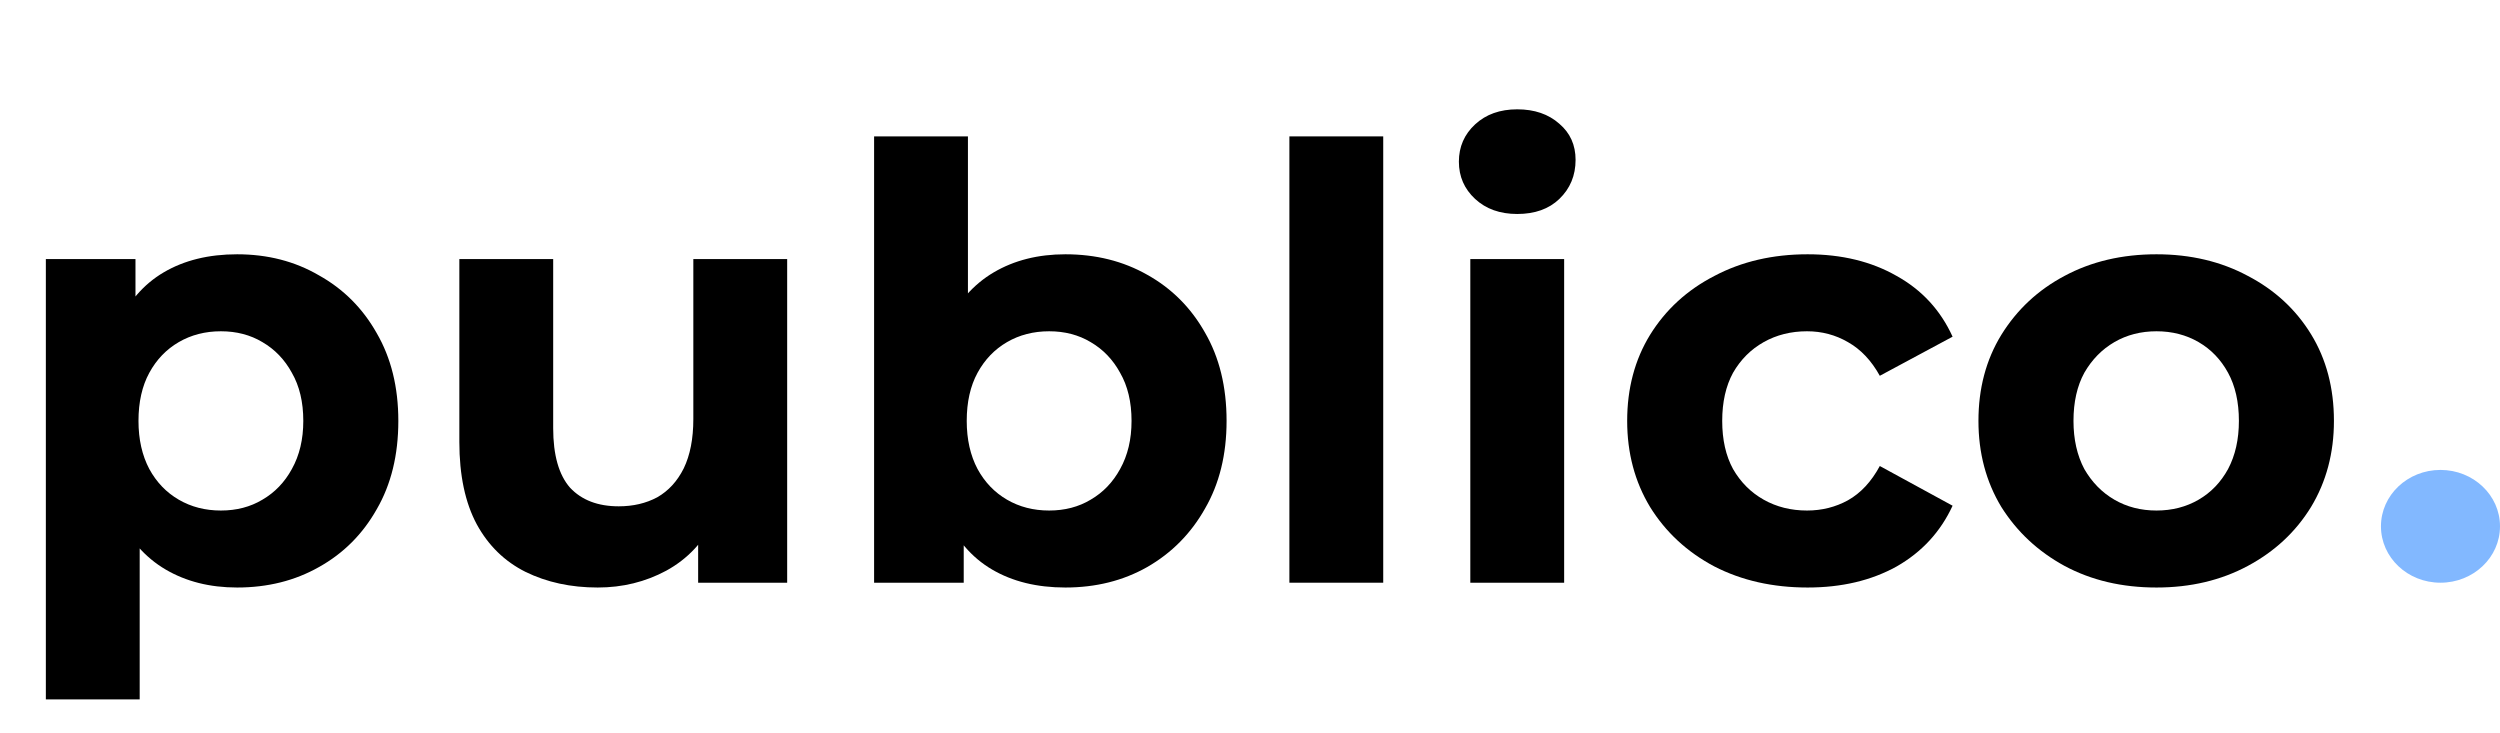 <svg width="399" height="117" viewBox="0 0 399 117" fill="none" xmlns="http://www.w3.org/2000/svg">
<path d="M37.846 93.768C33.494 93.768 29.686 92.808 26.422 90.888C23.158 88.968 20.598 86.056 18.742 82.152C16.95 78.184 16.054 73.192 16.054 67.176C16.054 61.096 16.918 56.104 18.646 52.2C20.374 48.296 22.87 45.384 26.134 43.464C29.398 41.544 33.302 40.584 37.846 40.584C42.71 40.584 47.062 41.704 50.902 43.944C54.806 46.12 57.878 49.192 60.118 53.16C62.422 57.128 63.574 61.8 63.574 67.176C63.574 72.616 62.422 77.32 60.118 81.288C57.878 85.256 54.806 88.328 50.902 90.504C47.062 92.68 42.71 93.768 37.846 93.768ZM7.318 111.624V41.352H21.622V51.912L21.334 67.272L22.294 82.536V111.624H7.318ZM35.254 81.48C37.75 81.48 39.958 80.904 41.878 79.752C43.862 78.6 45.43 76.968 46.582 74.856C47.798 72.68 48.406 70.12 48.406 67.176C48.406 64.168 47.798 61.608 46.582 59.496C45.43 57.384 43.862 55.752 41.878 54.6C39.958 53.448 37.75 52.872 35.254 52.872C32.758 52.872 30.518 53.448 28.534 54.6C26.55 55.752 24.982 57.384 23.83 59.496C22.678 61.608 22.102 64.168 22.102 67.176C22.102 70.12 22.678 72.68 23.83 74.856C24.982 76.968 26.55 78.6 28.534 79.752C30.518 80.904 32.758 81.48 35.254 81.48Z" fill="black"/>
<path d="M95.392 93.768C91.104 93.768 87.264 92.936 83.872 91.272C80.544 89.608 77.952 87.08 76.096 83.688C74.24 80.232 73.312 75.848 73.312 70.536V41.352H88.288V68.328C88.288 72.616 89.184 75.784 90.976 77.832C92.832 79.816 95.424 80.808 98.752 80.808C101.056 80.808 103.104 80.328 104.896 79.368C106.688 78.344 108.096 76.808 109.12 74.76C110.144 72.648 110.656 70.024 110.656 66.888V41.352H125.632V93H111.424V78.792L114.016 82.92C112.288 86.504 109.728 89.224 106.336 91.08C103.008 92.872 99.36 93.768 95.392 93.768Z" fill="black"/>
<path d="M170.034 93.768C165.49 93.768 161.586 92.808 158.322 90.888C155.058 88.968 152.562 86.056 150.834 82.152C149.106 78.184 148.242 73.192 148.242 67.176C148.242 61.096 149.138 56.104 150.93 52.2C152.786 48.296 155.346 45.384 158.61 43.464C161.874 41.544 165.682 40.584 170.034 40.584C174.898 40.584 179.25 41.672 183.09 43.848C186.994 46.024 190.066 49.096 192.306 53.064C194.61 57.032 195.762 61.736 195.762 67.176C195.762 72.552 194.61 77.224 192.306 81.192C190.066 85.16 186.994 88.264 183.09 90.504C179.25 92.68 174.898 93.768 170.034 93.768ZM139.506 93V21.768H154.482V51.816L153.522 67.08L153.81 82.44V93H139.506ZM167.442 81.48C169.938 81.48 172.146 80.904 174.066 79.752C176.05 78.6 177.618 76.968 178.77 74.856C179.986 72.68 180.594 70.12 180.594 67.176C180.594 64.168 179.986 61.608 178.77 59.496C177.618 57.384 176.05 55.752 174.066 54.6C172.146 53.448 169.938 52.872 167.442 52.872C164.946 52.872 162.706 53.448 160.722 54.6C158.738 55.752 157.17 57.384 156.018 59.496C154.866 61.608 154.29 64.168 154.29 67.176C154.29 70.12 154.866 72.68 156.018 74.856C157.17 76.968 158.738 78.6 160.722 79.752C162.706 80.904 164.946 81.48 167.442 81.48Z" fill="black"/>
<path d="M205.787 93V21.768H220.763V93H205.787Z" fill="black"/>
<path d="M234.662 93V41.352H249.638V93H234.662ZM242.15 34.152C239.398 34.152 237.158 33.352 235.43 31.752C233.702 30.152 232.838 28.168 232.838 25.8C232.838 23.432 233.702 21.448 235.43 19.848C237.158 18.248 239.398 17.448 242.15 17.448C244.902 17.448 247.142 18.216 248.87 19.752C250.598 21.224 251.462 23.144 251.462 25.512C251.462 28.008 250.598 30.088 248.87 31.752C247.206 33.352 244.966 34.152 242.15 34.152Z" fill="black"/>
<path d="M288.497 93.768C282.929 93.768 277.969 92.648 273.617 90.408C269.265 88.104 265.841 84.936 263.345 80.904C260.913 76.872 259.697 72.296 259.697 67.176C259.697 61.992 260.913 57.416 263.345 53.448C265.841 49.416 269.265 46.28 273.617 44.04C277.969 41.736 282.929 40.584 288.497 40.584C293.937 40.584 298.673 41.736 302.705 44.04C306.737 46.28 309.713 49.512 311.633 53.736L300.017 59.976C298.673 57.544 296.977 55.752 294.929 54.6C292.945 53.448 290.769 52.872 288.401 52.872C285.841 52.872 283.537 53.448 281.489 54.6C279.441 55.752 277.809 57.384 276.593 59.496C275.441 61.608 274.865 64.168 274.865 67.176C274.865 70.184 275.441 72.744 276.593 74.856C277.809 76.968 279.441 78.6 281.489 79.752C283.537 80.904 285.841 81.48 288.401 81.48C290.769 81.48 292.945 80.936 294.929 79.848C296.977 78.696 298.673 76.872 300.017 74.376L311.633 80.712C309.713 84.872 306.737 88.104 302.705 90.408C298.673 92.648 293.937 93.768 288.497 93.768Z" fill="black"/>
<path d="M344.176 93.768C338.672 93.768 333.776 92.616 329.488 90.312C325.264 88.008 321.904 84.872 319.408 80.904C316.976 76.872 315.76 72.296 315.76 67.176C315.76 61.992 316.976 57.416 319.408 53.448C321.904 49.416 325.264 46.28 329.488 44.04C333.776 41.736 338.672 40.584 344.176 40.584C349.616 40.584 354.48 41.736 358.768 44.04C363.056 46.28 366.416 49.384 368.848 53.352C371.28 57.32 372.496 61.928 372.496 67.176C372.496 72.296 371.28 76.872 368.848 80.904C366.416 84.872 363.056 88.008 358.768 90.312C354.48 92.616 349.616 93.768 344.176 93.768ZM344.176 81.48C346.672 81.48 348.912 80.904 350.896 79.752C352.88 78.6 354.448 76.968 355.6 74.856C356.752 72.68 357.328 70.12 357.328 67.176C357.328 64.168 356.752 61.608 355.6 59.496C354.448 57.384 352.88 55.752 350.896 54.6C348.912 53.448 346.672 52.872 344.176 52.872C341.68 52.872 339.44 53.448 337.456 54.6C335.472 55.752 333.872 57.384 332.656 59.496C331.504 61.608 330.928 64.168 330.928 67.176C330.928 70.12 331.504 72.68 332.656 74.856C333.872 76.968 335.472 78.6 337.456 79.752C339.44 80.904 341.68 81.48 344.176 81.48Z" fill="black"/>
<ellipse cx="389.5" cy="84" rx="9.5" ry="9" fill="#82B8FF"/>
</svg>
